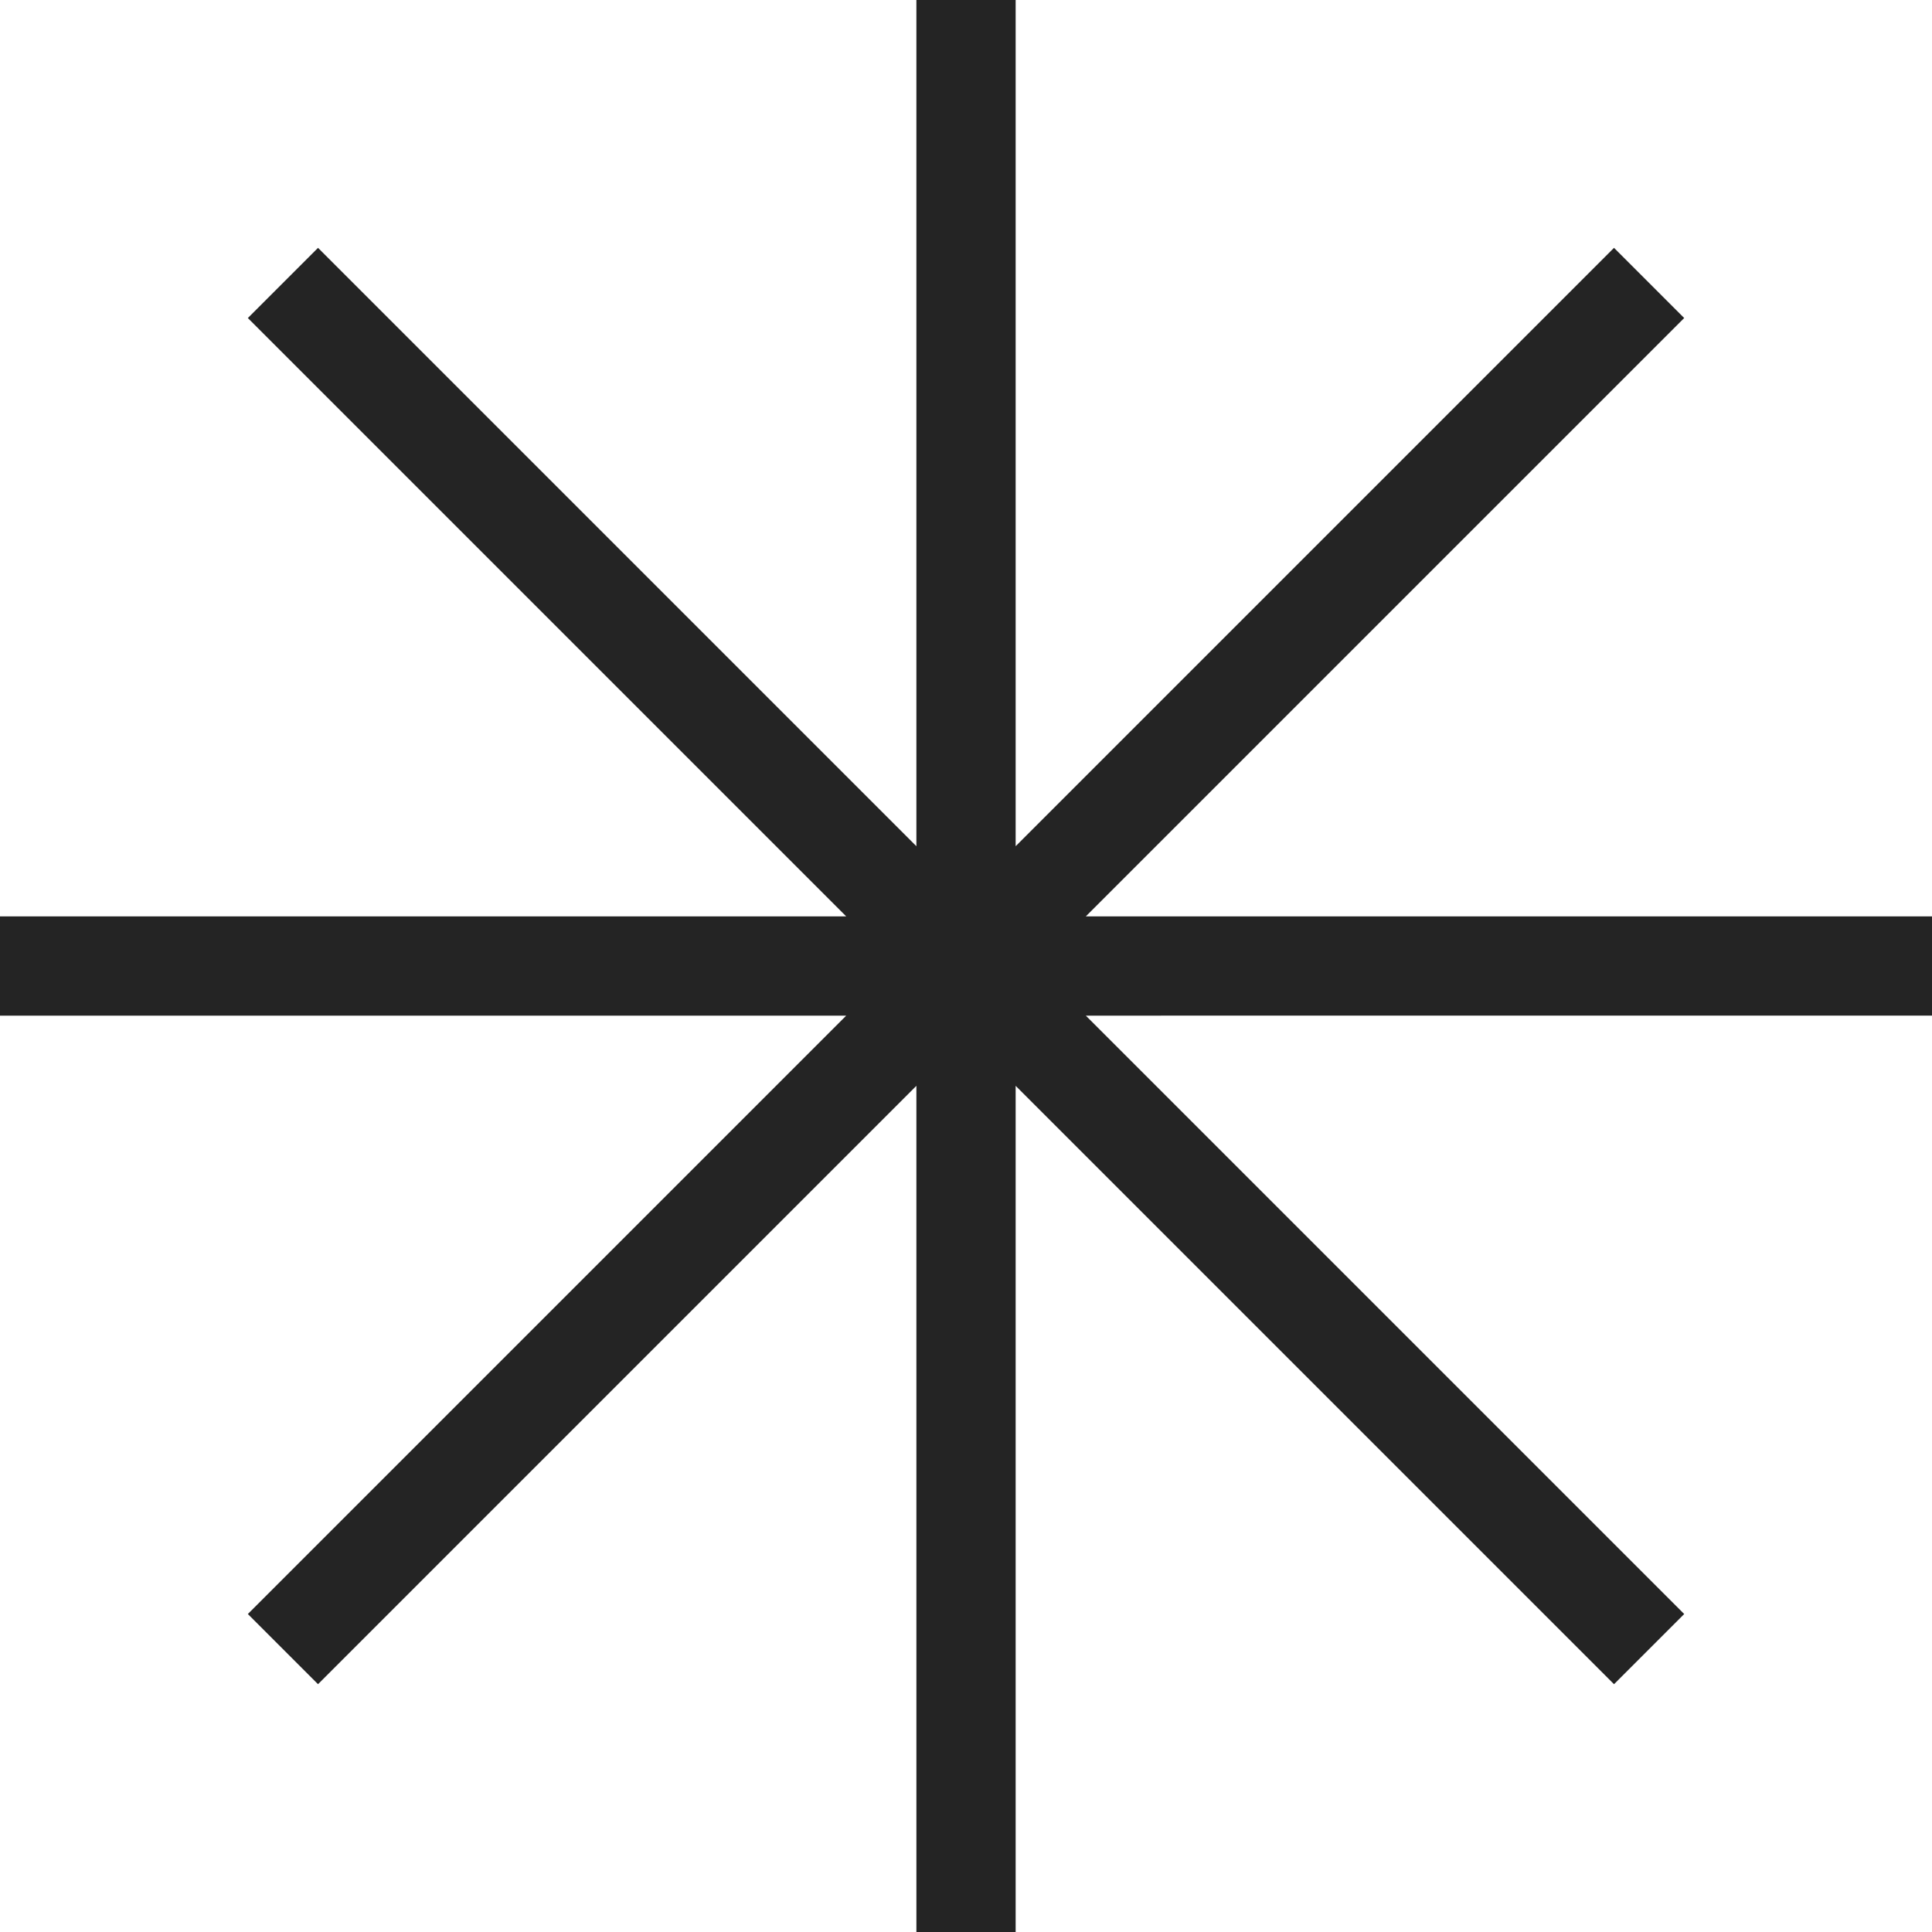 <?xml version="1.0" encoding="UTF-8" standalone="no"?><svg xmlns="http://www.w3.org/2000/svg" xmlns:xlink="http://www.w3.org/1999/xlink" fill="#000000" height="233.6" preserveAspectRatio="xMidYMid meet" version="1" viewBox="0.0 0.0 233.6 233.6" width="233.6" zoomAndPan="magnify"><g id="change1_1"><path d="M233.605 110.802L131.287 110.802 203.637 38.453 195.151 29.967 122.803 102.316 122.803 0 110.802 0 110.802 102.317 38.454 29.968 29.968 38.454 102.316 110.802 0 110.803 0 122.803 102.317 122.802 29.968 195.152 38.453 203.637 110.802 131.288 110.803 233.606 122.803 233.606 122.803 131.289 195.152 203.638 203.638 195.153 131.287 122.802 233.605 122.801z" fill="#242424"/></g></svg>